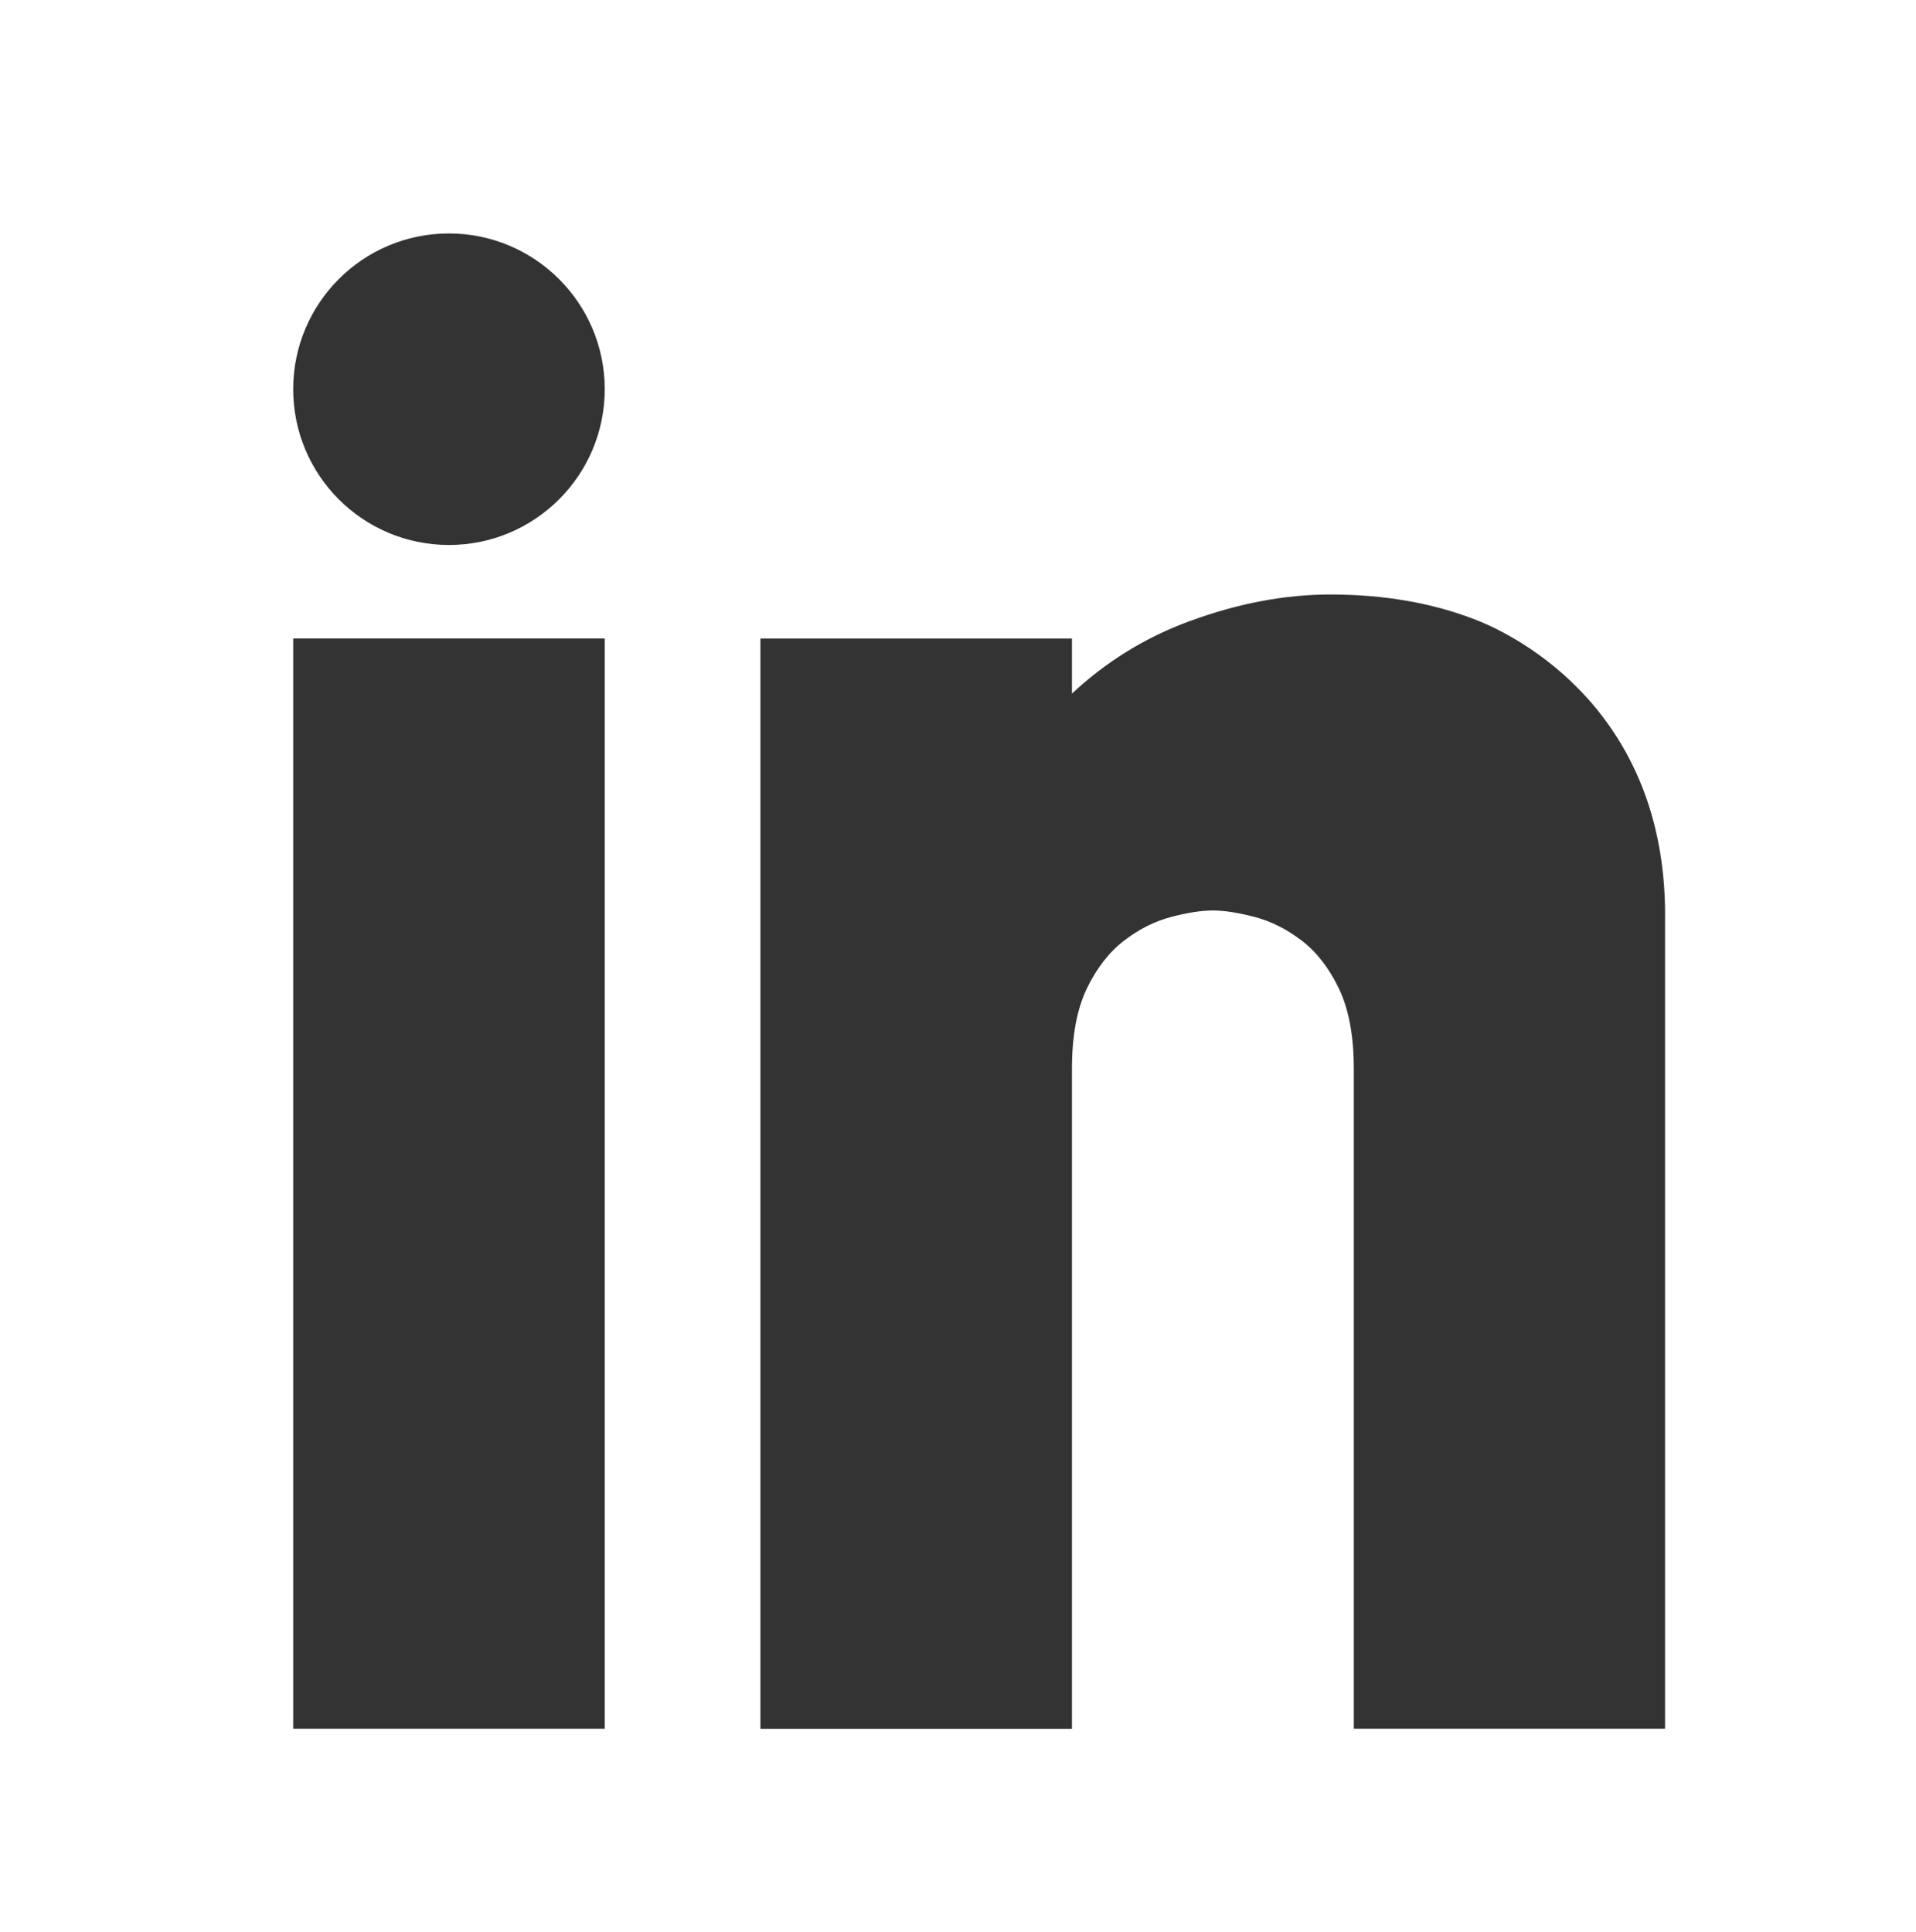 <?xml version="1.0" encoding="iso-8859-1"?>
<!-- Generator: Adobe Illustrator 15.0.0, SVG Export Plug-In . SVG Version: 6.00 Build 0)  -->
<!DOCTYPE svg PUBLIC "-//W3C//DTD SVG 1.1//EN" "http://www.w3.org/Graphics/SVG/1.1/DTD/svg11.dtd">
<svg version="1.1" id="&#x5716;&#x5C64;_1" xmlns="http://www.w3.org/2000/svg" xmlns:xlink="http://www.w3.org/1999/xlink" x="0px"
	 y="0px" width="40px" height="40.333px" viewBox="0 0 40 40.333" style="enable-background:new 0 0 40 40.333;"
	 xml:space="preserve">
<g>
	<rect x="6.121" y="13.33" style="fill:#333333;" width="6.504" height="22.762"/>
	<path style="fill:#333333;" d="M12.625,8.126c0,1.796-1.458,3.252-3.253,3.252c-1.796,0-3.251-1.456-3.251-3.252
		s1.455-3.252,3.251-3.252C11.167,4.875,12.625,6.331,12.625,8.126"/>
	<path style="fill:#333333;" d="M34.762,19.102c0-4.228-3.028-5.799-3.935-6.155c-0.907-0.357-1.925-0.535-3.054-0.535
		c-0.951,0-1.933,0.186-2.941,0.558c-0.935,0.342-1.748,0.853-2.453,1.511v-1.15h-6.504v22.763h6.504V22.309
		c0-0.684,0.104-1.241,0.312-1.673c0.208-0.431,0.47-0.764,0.781-1.002s0.639-0.401,0.98-0.491c0.341-0.089,0.631-0.134,0.87-0.134
		c0.236,0,0.525,0.045,0.867,0.134c0.343,0.09,0.67,0.253,0.982,0.491c0.312,0.238,0.572,0.571,0.78,1.002
		c0.207,0.432,0.312,0.989,0.312,1.673v13.783h6.498V19.102z"/>
</g>
</svg>
